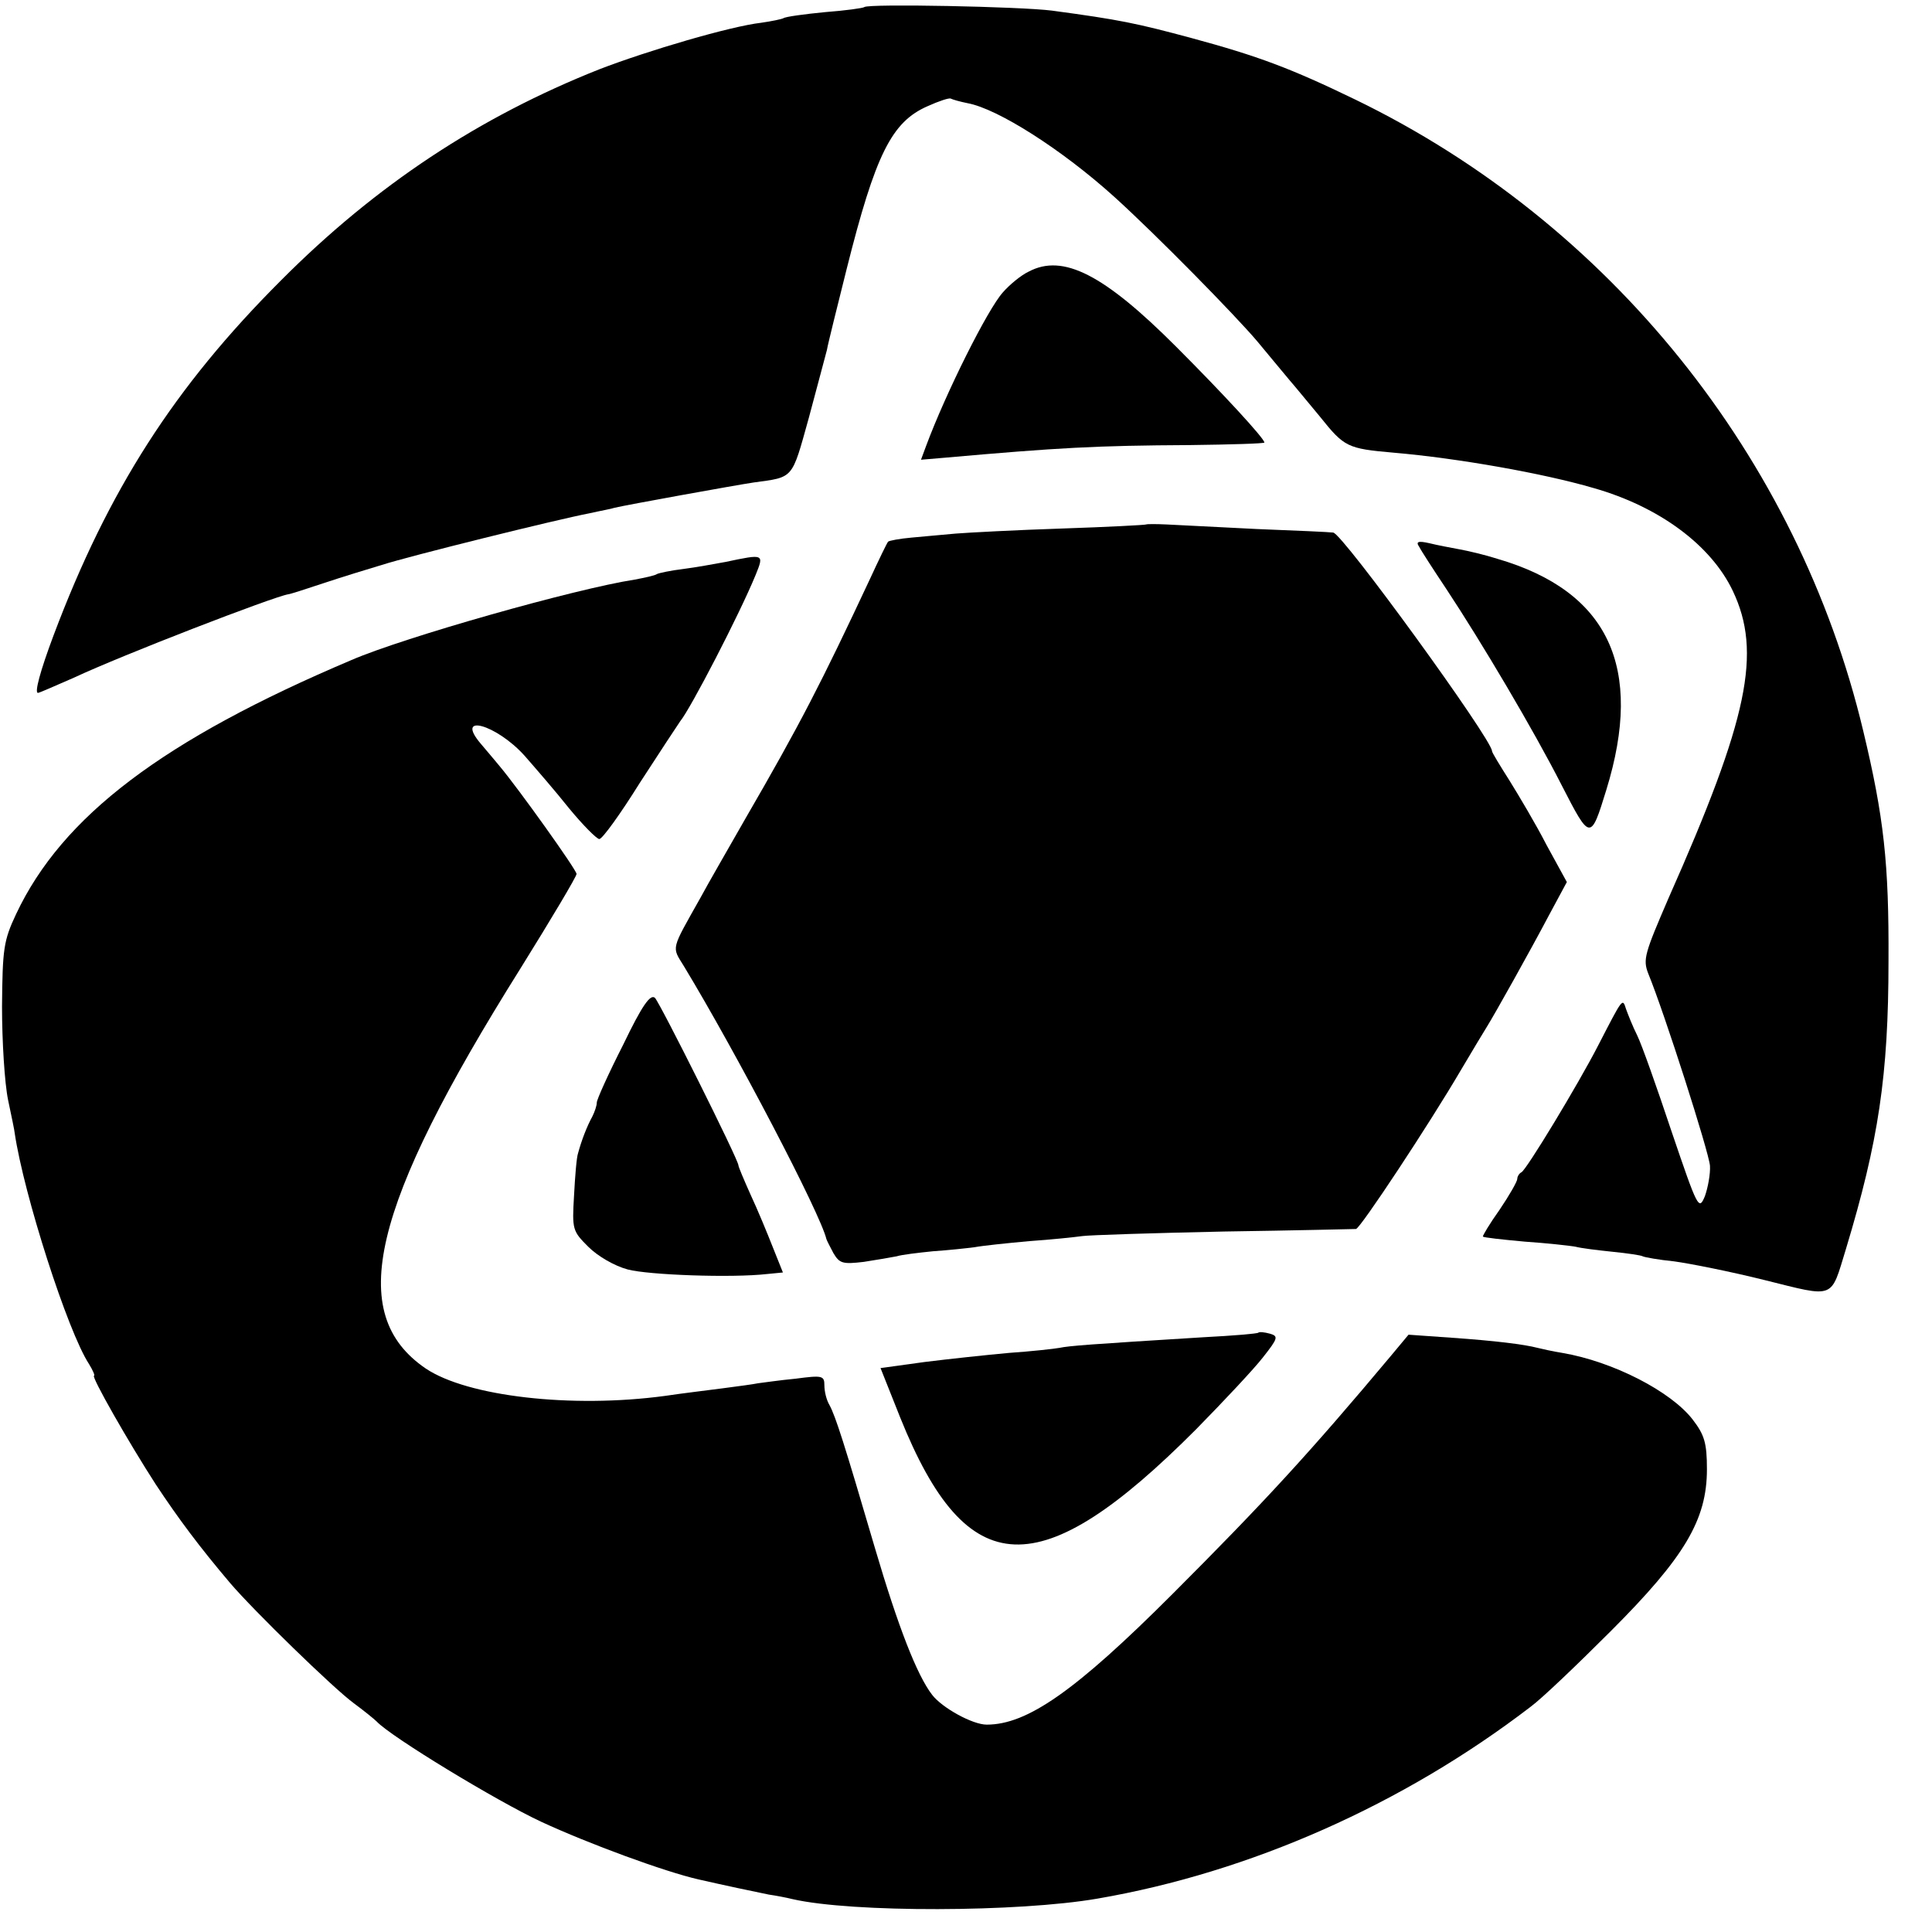 <?xml version="1.0" standalone="no"?>
<!DOCTYPE svg PUBLIC "-//W3C//DTD SVG 20010904//EN"
 "http://www.w3.org/TR/2001/REC-SVG-20010904/DTD/svg10.dtd">
<svg version="1.0" xmlns="http://www.w3.org/2000/svg"
 width="382pt" height="382pt" viewBox="0 0 382 382"
 preserveAspectRatio="xMidYMid meet">
<g transform="translate(0,382) scale(0.1,-0.1)"
fill="#000000" stroke="none">
<path d="M1709 3806 c-2 -2 -38 -7 -78 -10 -41 -4 -78 -9 -82 -12 -4 -2 -23
-6 -44 -9 -61 -7 -224 -55 -320 -92 -237 -94 -442 -229 -630 -418 -210 -210
-341 -414 -449 -701 -27 -72 -38 -114 -31 -114 3 0 34 14 71 30 96 45 394 160
424 165 3 0 34 10 70 22 36 12 88 28 115 36 56 18 347 90 410 102 22 5 45 9
50 11 20 5 241 45 275 50 80 11 75 5 109 127 17 63 33 124 36 135 2 12 20 84
39 160 57 227 89 291 160 322 22 10 43 17 46 15 4 -2 18 -6 33 -9 60 -11 187
-92 290 -185 84 -76 239 -234 283 -286 27 -33 56 -67 64 -77 8 -9 35 -42 60
-72 48 -60 54 -63 145 -71 128 -11 297 -41 396 -70 130 -37 232 -113 275 -203
58 -122 31 -252 -127 -608 -47 -109 -51 -121 -40 -149 32 -78 120 -353 122
-380 1 -16 -4 -43 -10 -60 -12 -29 -14 -25 -66 128 -29 87 -59 172 -68 190 -9
18 -18 41 -22 52 -7 22 -6 23 -55 -72 -39 -76 -143 -248 -152 -251 -4 -2 -8
-8 -8 -13 0 -5 -16 -33 -35 -61 -20 -28 -34 -52 -33 -53 2 -2 39 -6 83 -10 44
-3 89 -8 100 -10 11 -3 44 -7 73 -10 30 -3 57 -7 60 -9 4 -2 32 -7 62 -10 30
-4 111 -20 179 -37 141 -35 130 -39 161 62 64 212 84 342 84 569 1 193 -9 284
-50 455 -129 541 -501 1004 -1004 1248 -128 62 -192 86 -325 122 -108 29 -141
36 -275 54 -62 8 -363 14 -371 7z"/>
<path d="M2034 3283 c-15 -7 -38 -26 -51 -41 -30 -33 -113 -199 -152 -304
l-10 -27 47 4 c226 20 299 24 485 25 81 1 147 3 147 5 0 8 -82 97 -175 190
-142 142 -223 184 -291 148z"/>
<path d="M2266 2783 c-1 -1 -76 -5 -166 -8 -91 -3 -185 -8 -210 -10 -25 -2
-64 -6 -88 -8 -23 -2 -44 -6 -46 -8 -2 -2 -18 -35 -36 -74 -96 -205 -138 -287
-247 -475 -33 -58 -73 -127 -88 -155 -59 -105 -57 -96 -33 -135 103 -170 270
-489 282 -540 1 -3 7 -15 14 -28 12 -20 18 -22 60 -17 26 4 55 9 65 11 9 3 42
7 72 10 30 2 67 6 82 8 16 3 64 8 108 12 44 3 91 8 105 10 14 2 140 6 280 9
140 2 258 5 261 5 8 0 146 209 208 315 23 39 46 77 51 85 15 24 85 149 123
221 l35 65 -40 73 c-21 41 -55 98 -73 127 -19 30 -35 56 -35 59 0 23 -296 431
-314 432 -6 1 -74 4 -151 7 -77 4 -157 8 -178 9 -21 1 -39 1 -41 0z"/>
<path d="M2806 2739 c4 -8 28 -45 54 -84 70 -106 172 -278 228 -388 56 -109
57 -110 88 -9 75 243 4 393 -215 457 -25 8 -59 16 -76 19 -16 3 -43 8 -59 12
-22 5 -27 3 -20 -7z"/>
<path d="M1435 2709 c-22 -4 -60 -11 -84 -14 -25 -3 -48 -8 -52 -10 -4 -3 -23
-7 -44 -11 -117 -18 -456 -114 -560 -159 -373 -158 -572 -309 -663 -502 -25
-53 -27 -69 -28 -183 0 -68 5 -151 12 -185 7 -33 13 -62 13 -65 18 -122 105
-393 147 -457 8 -13 12 -23 10 -23 -7 0 69 -133 122 -215 45 -68 86 -123 147
-195 46 -54 205 -209 245 -238 19 -14 40 -31 45 -36 28 -30 237 -157 325 -198
95 -44 245 -99 311 -114 48 -11 114 -25 139 -30 14 -2 35 -6 47 -9 118 -27
447 -26 603 1 302 52 604 186 856 379 22 16 93 84 159 150 146 146 190 220
190 320 0 52 -5 68 -28 98 -43 56 -158 115 -258 132 -19 3 -41 8 -49 10 -27 7
-84 14 -170 20 l-85 6 -35 -42 c-160 -191 -251 -290 -432 -471 -192 -192 -287
-258 -367 -258 -28 0 -88 33 -108 59 -30 39 -67 134 -113 290 -61 208 -78 261
-90 283 -6 10 -10 27 -10 39 0 19 -4 20 -57 13 -32 -3 -65 -8 -74 -9 -9 -2
-40 -6 -70 -10 -30 -4 -81 -10 -114 -15 -185 -25 -391 -1 -473 54 -159 108
-109 319 187 791 61 98 111 182 111 187 0 8 -115 169 -152 213 -9 11 -26 31
-37 44 -53 62 30 39 86 -23 21 -24 61 -70 88 -104 28 -34 55 -61 60 -61 6 0
42 50 80 111 39 60 75 115 80 122 20 24 117 211 149 289 17 42 17 42 -59 26z"/>
<path d="M1232 1754 c-29 -57 -52 -108 -52 -114 0 -6 -4 -18 -9 -28 -10 -18
-21 -46 -28 -72 -3 -8 -6 -46 -8 -84 -4 -67 -3 -70 28 -101 19 -19 52 -38 78
-45 41 -11 206 -17 276 -9 l31 3 -20 50 c-11 28 -30 74 -44 104 -13 29 -24 55
-24 58 0 11 -154 319 -165 331 -9 8 -25 -14 -63 -93z"/>
<path d="M2488 1185 c-2 -2 -50 -6 -108 -9 -227 -14 -266 -17 -285 -21 -11 -2
-56 -7 -100 -10 -44 -4 -119 -12 -167 -18 l-87 -12 39 -98 c132 -328 276 -333
585 -23 55 56 115 120 132 142 30 38 31 42 14 47 -11 3 -21 4 -23 2z"/>
</g>
</svg>
